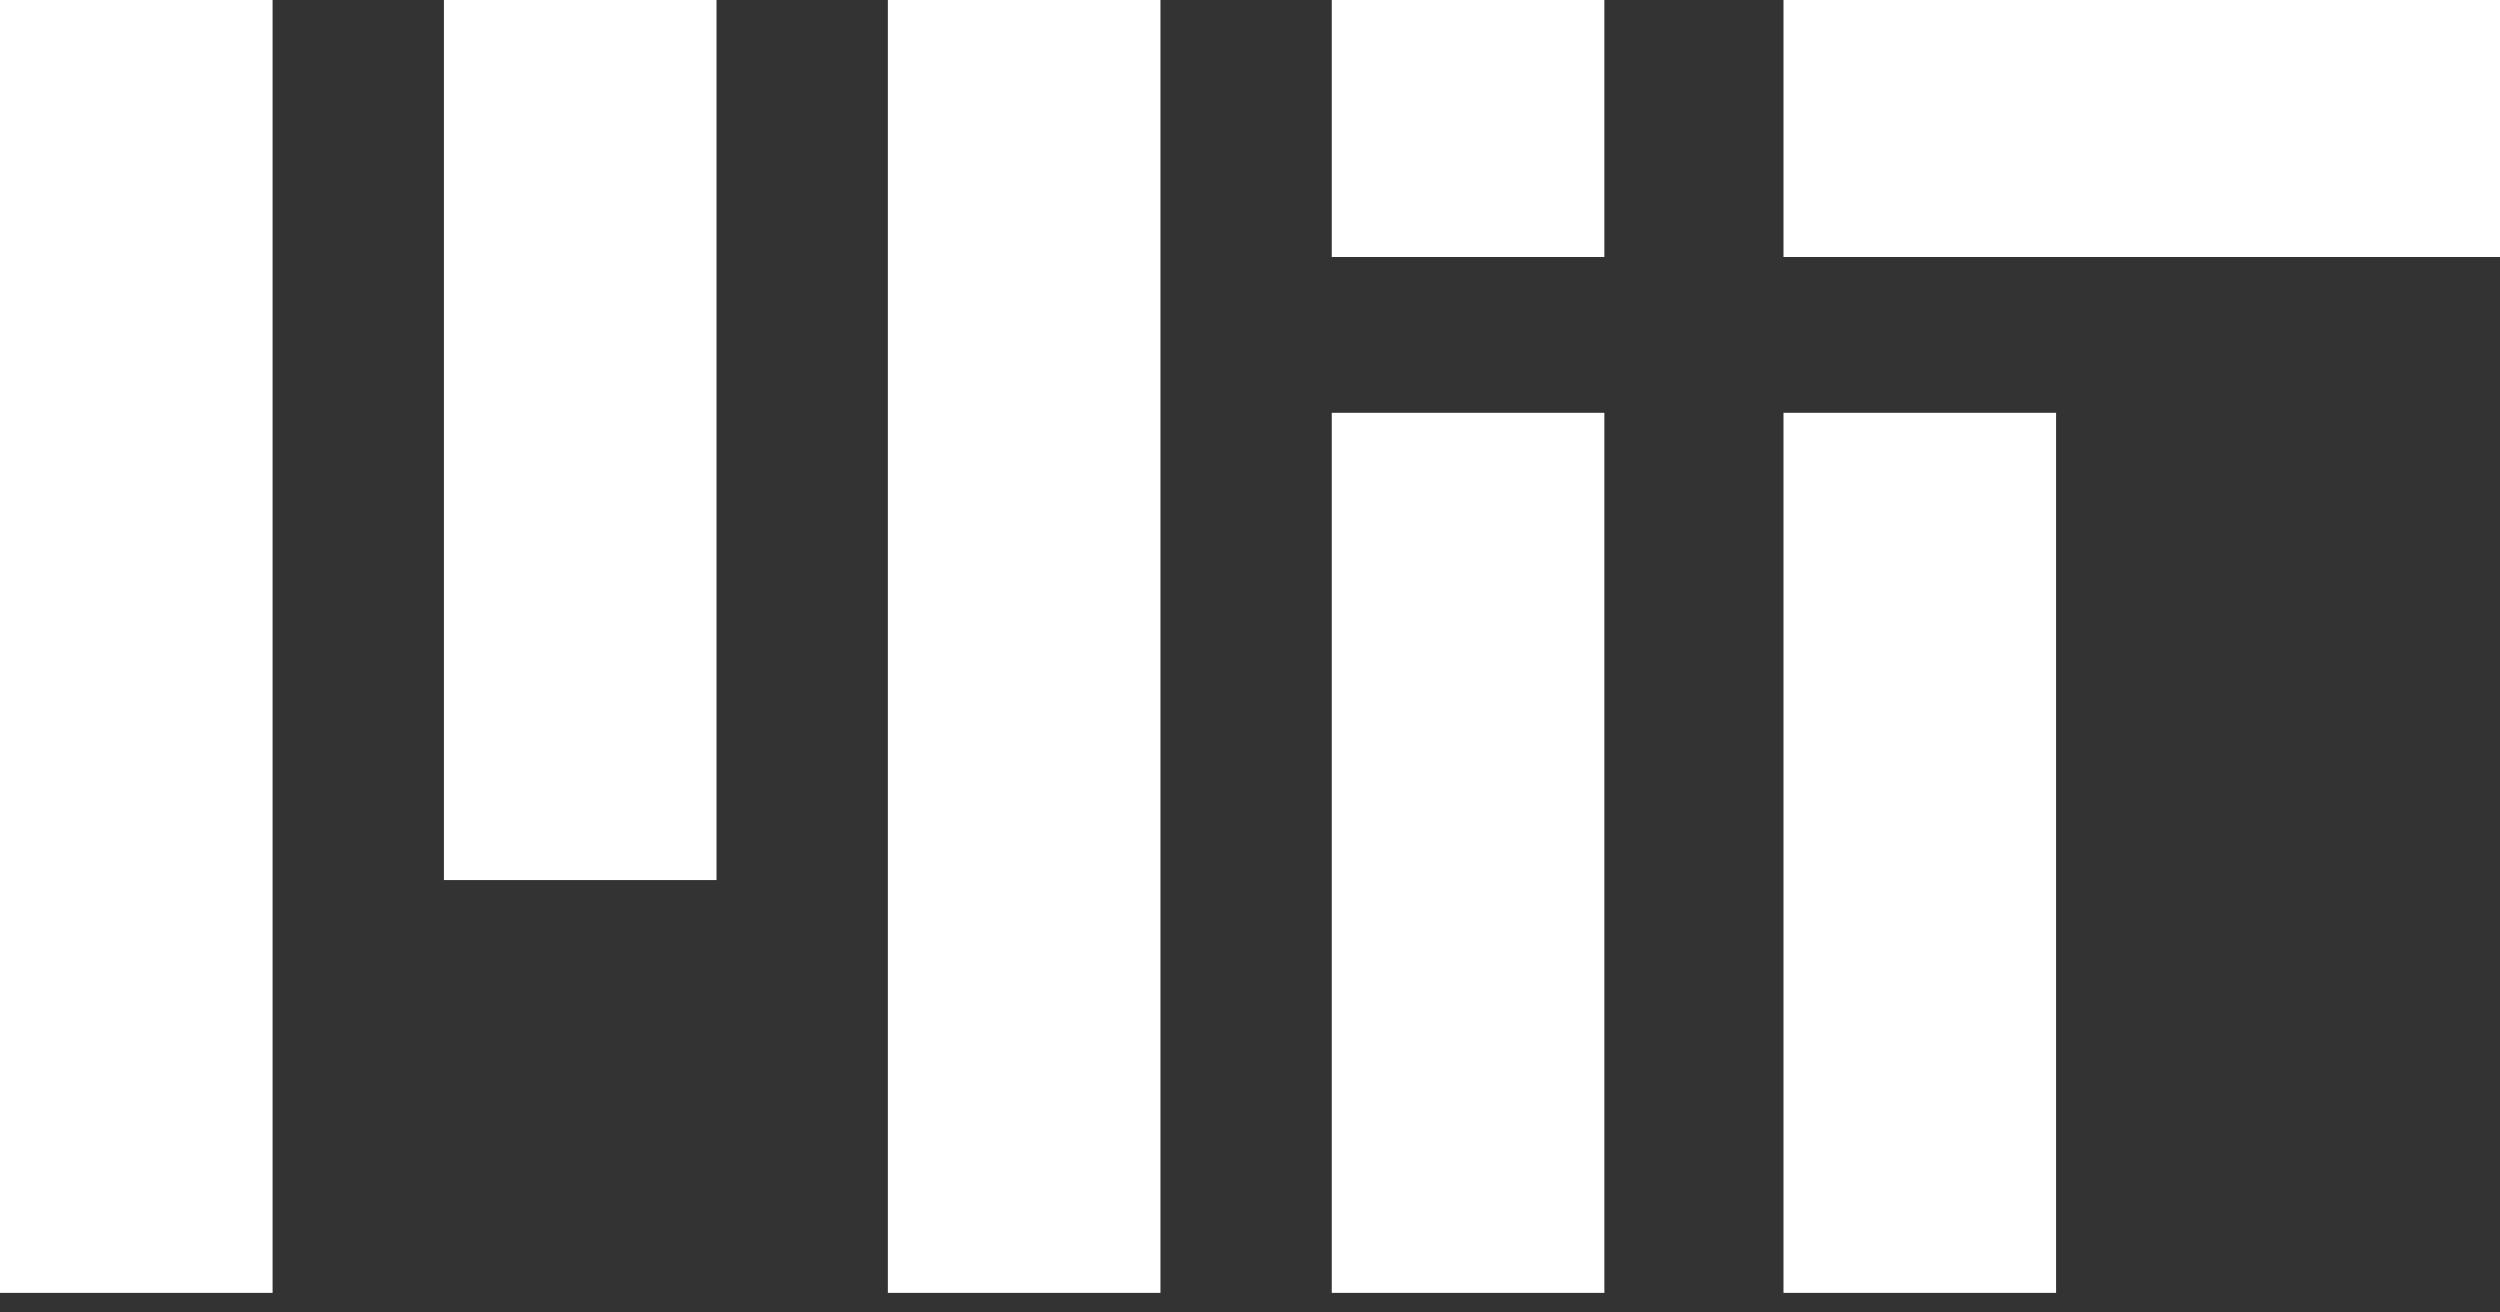 <svg width="80" height="42" viewBox="0 0 80 42" fill="none" xmlns="http://www.w3.org/2000/svg">
<rect x="0" y="0" width="80" height="42" fill="#333333" stroke="none"/>
<g clip-path="url(#clip0_1646_1284)">
<path d="M4.361 0V41.371V0ZM18.567 0V28.162V0ZM32.773 0V41.371V0ZM46.978 0V8.224V0ZM61.433 13.209V41.371V13.209Z" fill="white"/>
<path d="M4.361 0V41.371M18.567 0V28.162M32.773 0V41.371M46.978 0V8.224M61.433 13.209V41.371" stroke="white" stroke-width="8.723"/>
<path d="M46.978 13.209V41.371V13.209Z" fill="white"/>
<path d="M46.978 13.209V41.371" stroke="white" stroke-width="8.723"/>
<path d="M57.072 4.112H80H57.072Z" fill="white"/>
<path d="M57.072 4.112H80" stroke="white" stroke-width="8.224"/>
</g>
<defs>
<clipPath id="clip0_1646_1284">
<rect width="80" height="41.371" fill="white"/>
</clipPath>
</defs>
</svg>
